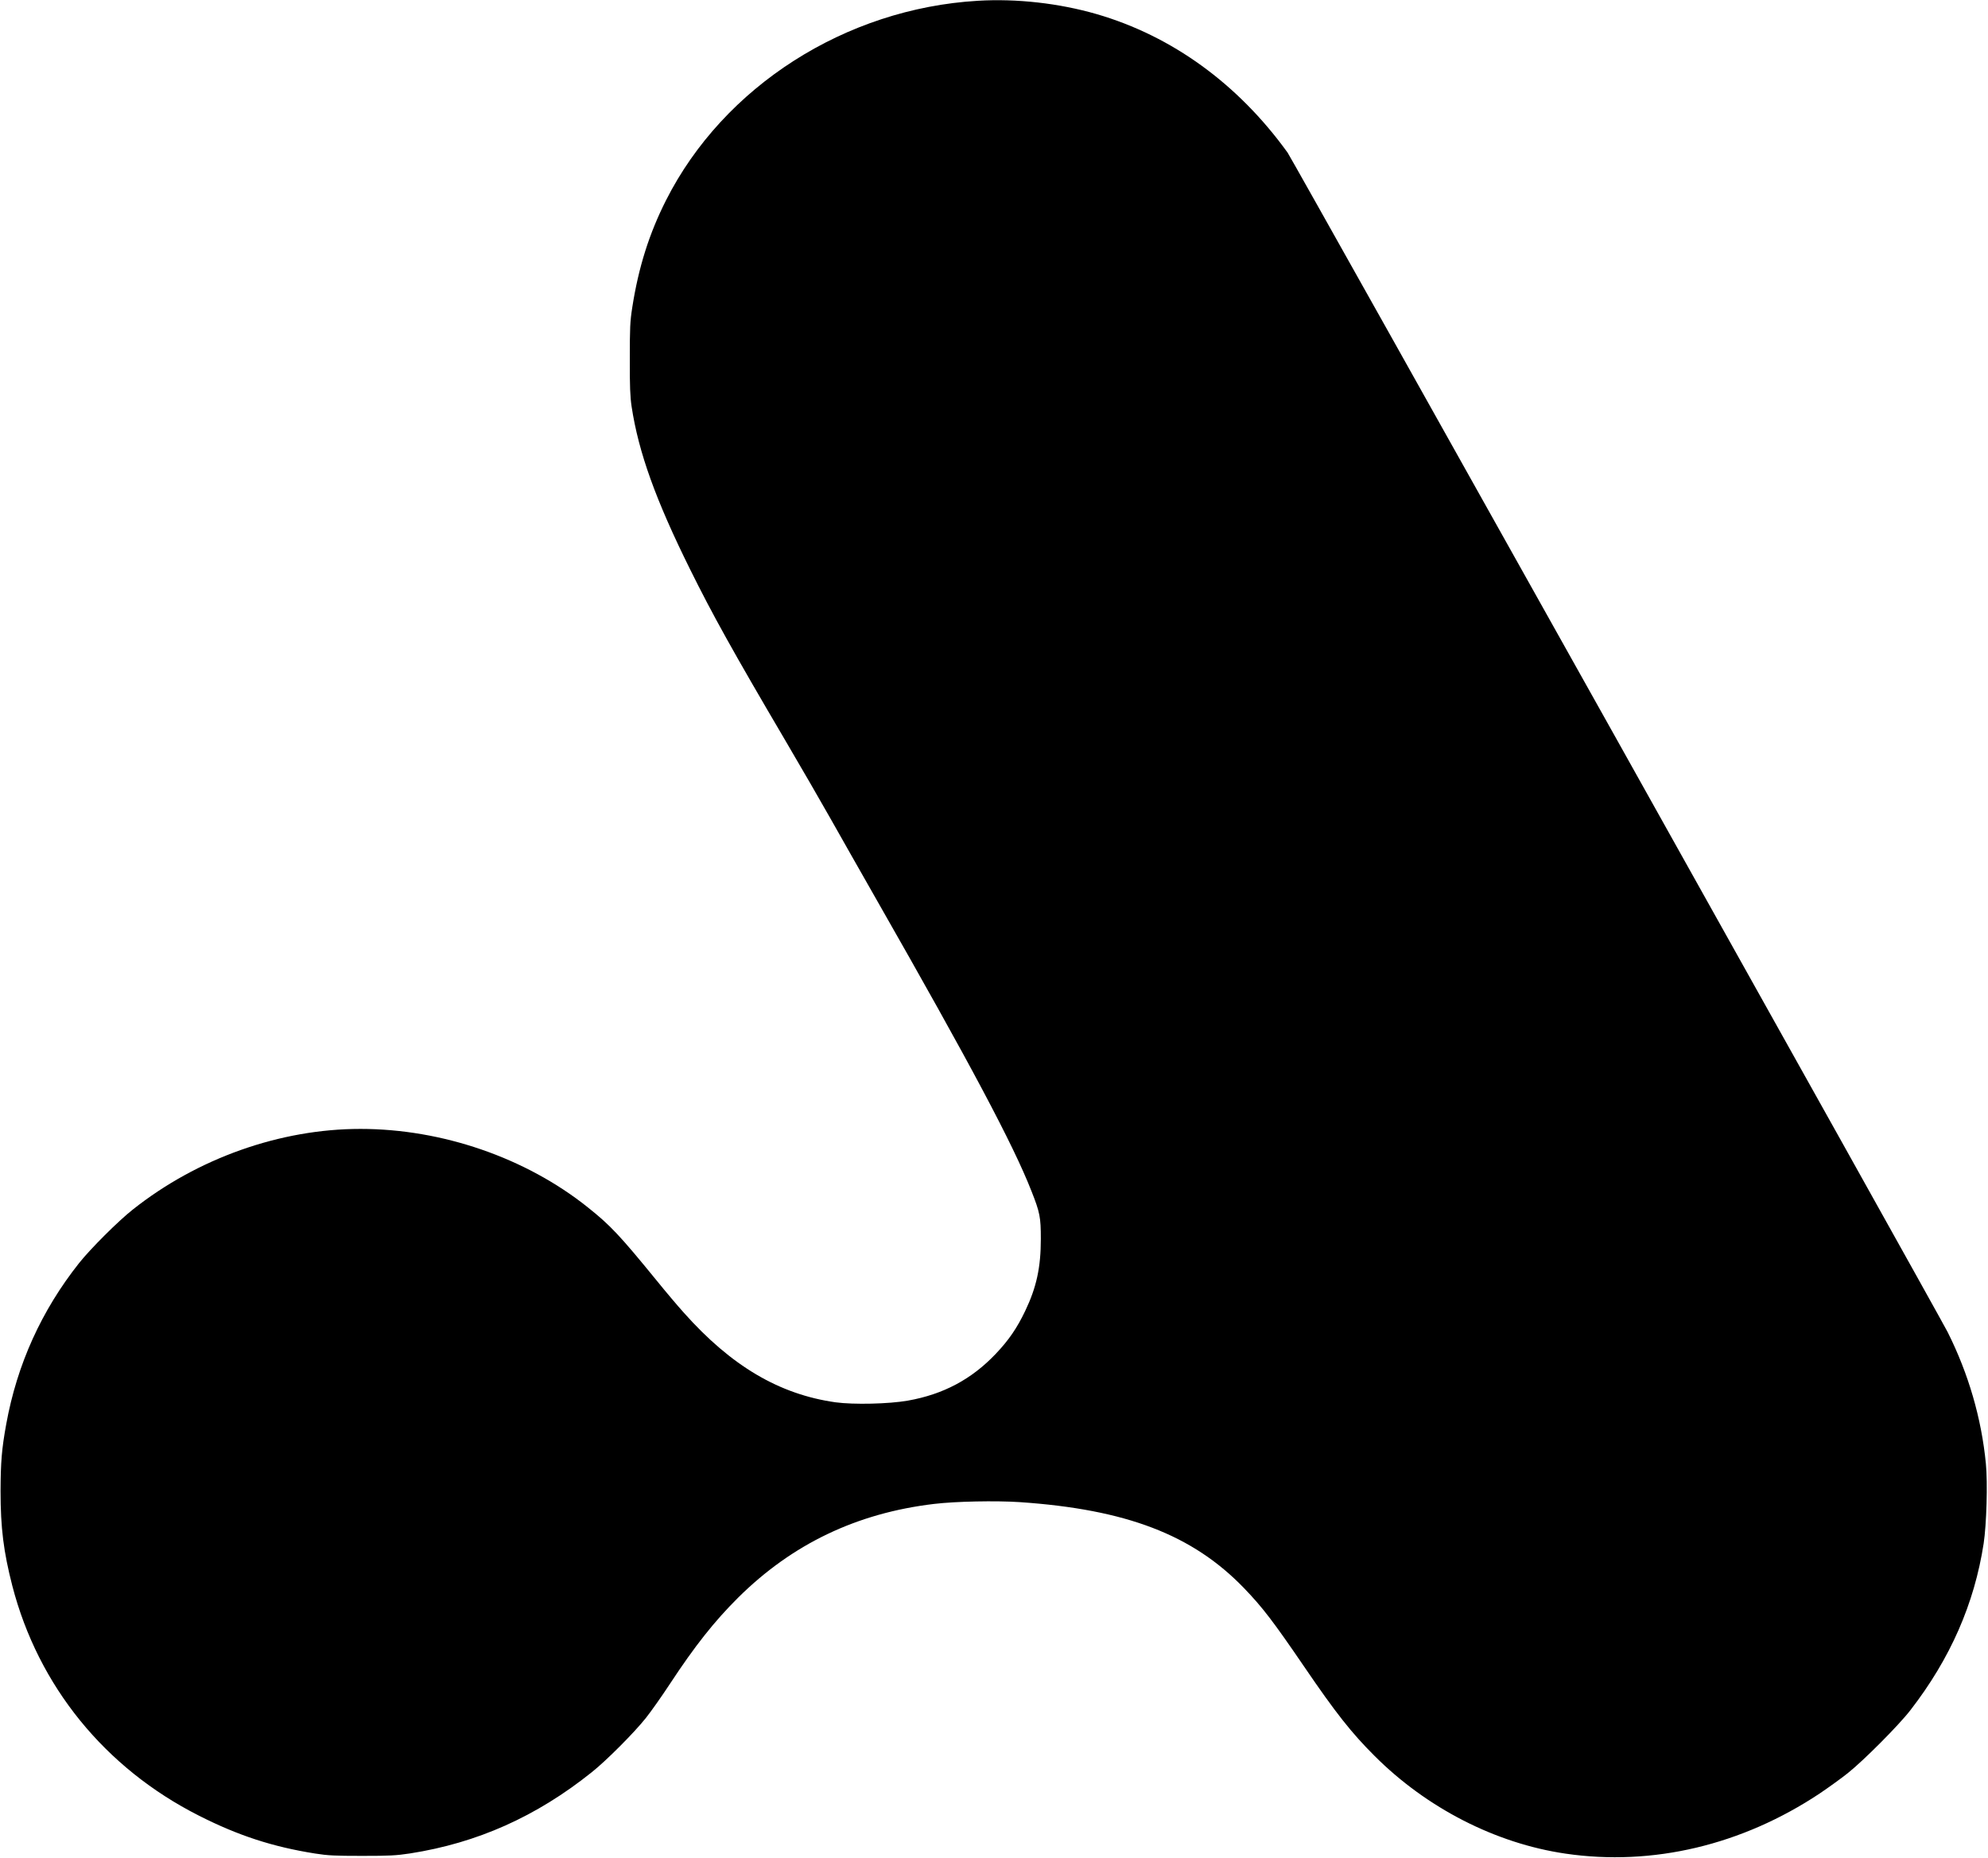 <?xml version="1.0" standalone="no"?>
<!DOCTYPE svg PUBLIC "-//W3C//DTD SVG 20010904//EN"
 "http://www.w3.org/TR/2001/REC-SVG-20010904/DTD/svg10.dtd">
<svg version="1.0" xmlns="http://www.w3.org/2000/svg"
 width="1779pt" height="1662pt" viewBox="0 0 1779 1662"
 preserveAspectRatio="xMidYMid meet">

<g transform="translate(0,1662) scale(0.1,-0.1)"
fill="#000000" stroke="none">
<path d="M8750 16613 c-1185 -70 -2274 -766 -2789 -1783 -151 -298 -247 -601
-303 -960 -20 -128 -22 -183 -22 -460 -1 -247 3 -339 16 -427 62 -409 215
-835 524 -1458 198 -400 384 -735 847 -1522 146 -248 329 -565 408 -705 78
-139 267 -471 419 -738 834 -1461 1215 -2176 1380 -2596 76 -192 84 -234 84
-429 0 -255 -39 -433 -140 -644 -73 -153 -148 -262 -262 -382 -217 -229 -471
-364 -788 -420 -170 -30 -486 -37 -647 -15 -503 71 -932 324 -1357 801 -55 61
-165 191 -245 290 -329 403 -412 492 -617 655 -554 442 -1301 700 -2033 700
-717 0 -1457 -262 -2036 -721 -130 -102 -381 -353 -481 -479 -337 -425 -555
-907 -652 -1440 -41 -225 -50 -342 -51 -600 0 -330 27 -543 105 -847 232 -897
829 -1632 1670 -2057 353 -179 661 -279 1040 -339 114 -18 178 -21 420 -21
246 0 305 3 430 22 602 94 1130 330 1625 726 132 105 381 355 485 486 46 58
143 195 215 305 223 339 396 558 610 771 484 480 1062 757 1755 839 193 23
550 30 765 16 954 -65 1546 -292 2006 -768 167 -173 263 -299 539 -703 283
-415 424 -594 631 -800 467 -467 1085 -783 1709 -874 777 -114 1579 76 2275
539 77 52 190 133 250 181 142 113 457 429 561 564 357 461 572 952 655 1490
26 172 37 543 20 715 -39 405 -156 806 -342 1177 -79 157 -5866 10496 -5907
10553 -444 615 -1034 1043 -1709 1239 -336 97 -715 140 -1063 119z"/>
</g>
</svg>
